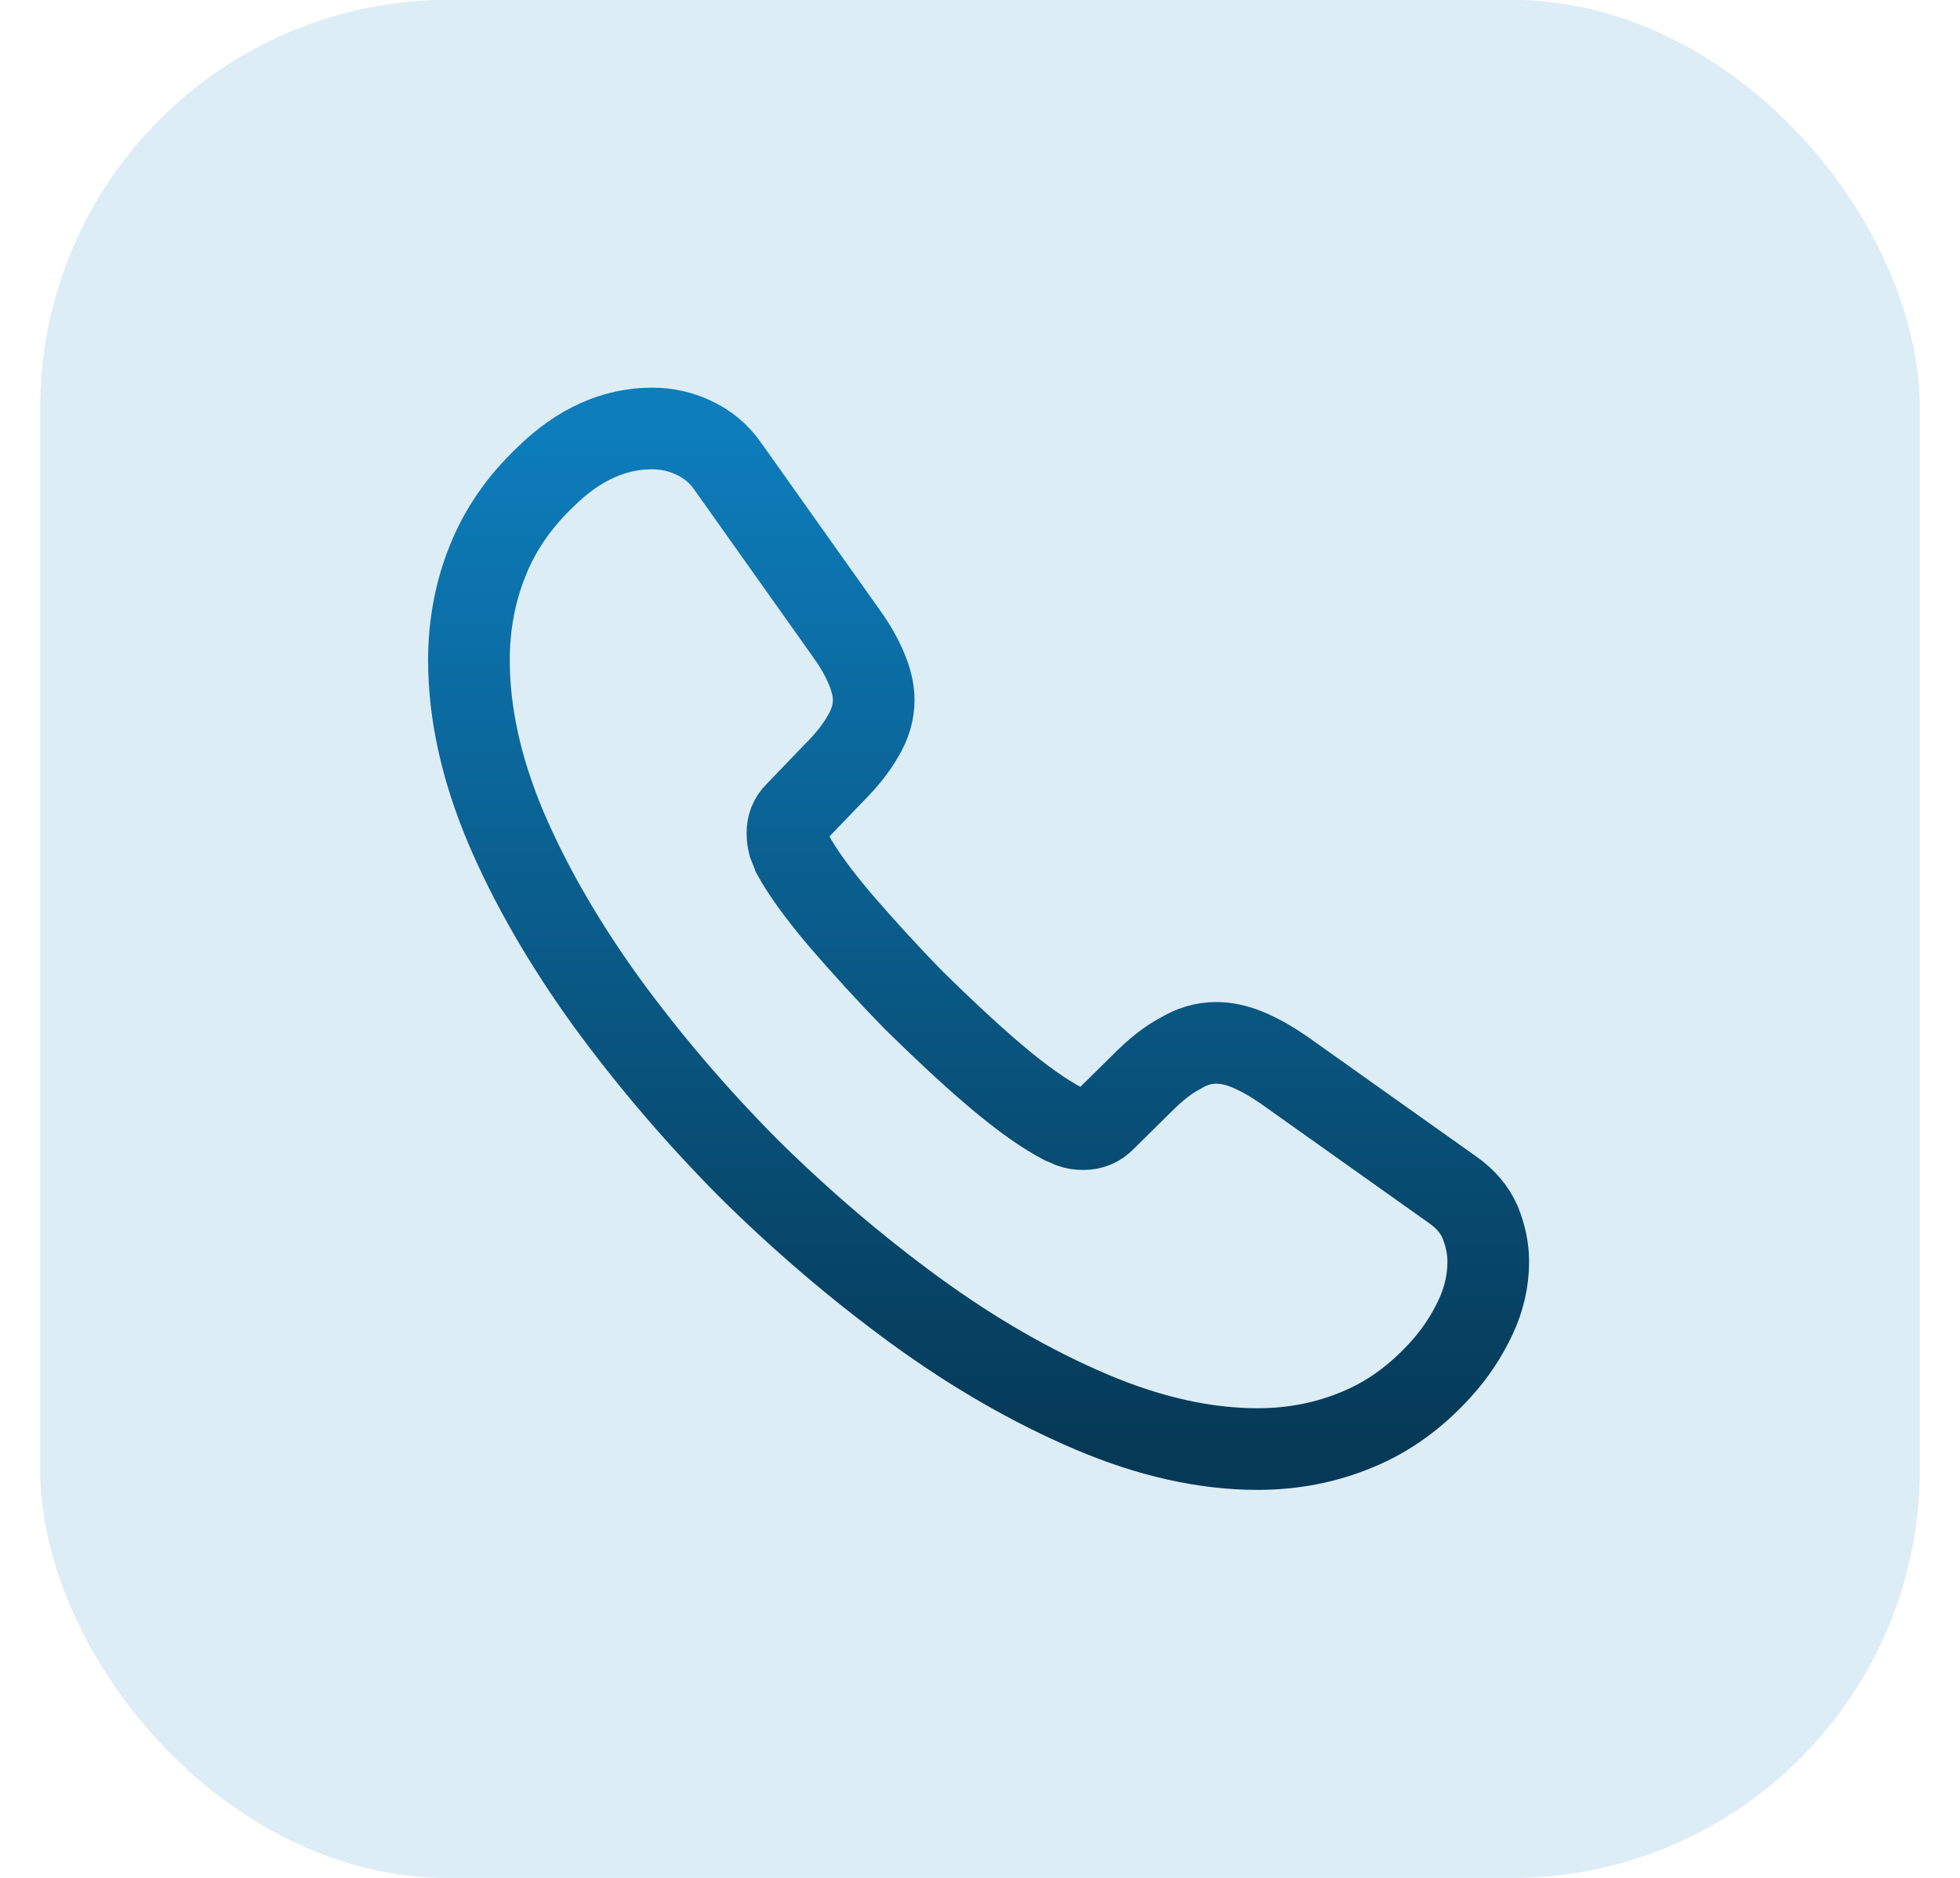 <svg xmlns="http://www.w3.org/2000/svg" width="48" height="46" viewBox="0 0 48 46" fill="none"><rect x="0.984" y="-0.004" width="46.032" height="46.008" rx="10" fill="#0D7DBC" fill-opacity="0.14"></rect><path d="M36.447 30.909C36.447 31.359 36.347 31.821 36.134 32.271C35.922 32.721 35.647 33.146 35.284 33.546C34.672 34.221 33.997 34.709 33.234 35.021C32.484 35.334 31.672 35.496 30.797 35.496C29.522 35.496 28.159 35.196 26.722 34.584C25.284 33.971 23.847 33.146 22.422 32.109C20.984 31.059 19.622 29.896 18.322 28.609C17.034 27.309 15.872 25.946 14.834 24.521C13.809 23.096 12.984 21.671 12.384 20.259C11.784 18.834 11.484 17.471 11.484 16.171C11.484 15.321 11.634 14.509 11.934 13.759C12.234 12.996 12.709 12.296 13.372 11.671C14.172 10.884 15.047 10.496 15.972 10.496C16.322 10.496 16.672 10.571 16.984 10.721C17.309 10.871 17.597 11.096 17.822 11.421L20.722 15.509C20.947 15.821 21.109 16.109 21.222 16.384C21.334 16.646 21.397 16.909 21.397 17.146C21.397 17.446 21.309 17.746 21.134 18.034C20.972 18.321 20.734 18.621 20.434 18.921L19.484 19.909C19.347 20.046 19.284 20.209 19.284 20.409C19.284 20.509 19.297 20.596 19.322 20.696C19.359 20.796 19.397 20.871 19.422 20.946C19.647 21.359 20.034 21.896 20.584 22.546C21.147 23.196 21.747 23.859 22.397 24.521C23.072 25.184 23.722 25.796 24.384 26.359C25.034 26.909 25.572 27.284 25.997 27.509C26.059 27.534 26.134 27.571 26.222 27.609C26.322 27.646 26.422 27.659 26.534 27.659C26.747 27.659 26.909 27.584 27.047 27.446L27.997 26.509C28.309 26.196 28.609 25.959 28.897 25.809C29.184 25.634 29.472 25.546 29.784 25.546C30.022 25.546 30.272 25.596 30.547 25.709C30.822 25.821 31.109 25.984 31.422 26.196L35.559 29.134C35.884 29.359 36.109 29.621 36.247 29.934C36.372 30.246 36.447 30.559 36.447 30.909Z" stroke="url(#paint0_linear_924_13791)" stroke-width="2" stroke-miterlimit="10"></path><defs><linearGradient id="paint0_linear_924_13791" x1="23.966" y1="10.496" x2="23.966" y2="35.496" gradientUnits="userSpaceOnUse"><stop stop-color="#0D7DBC"></stop><stop offset="1" stop-color="#063956"></stop></linearGradient></defs></svg>